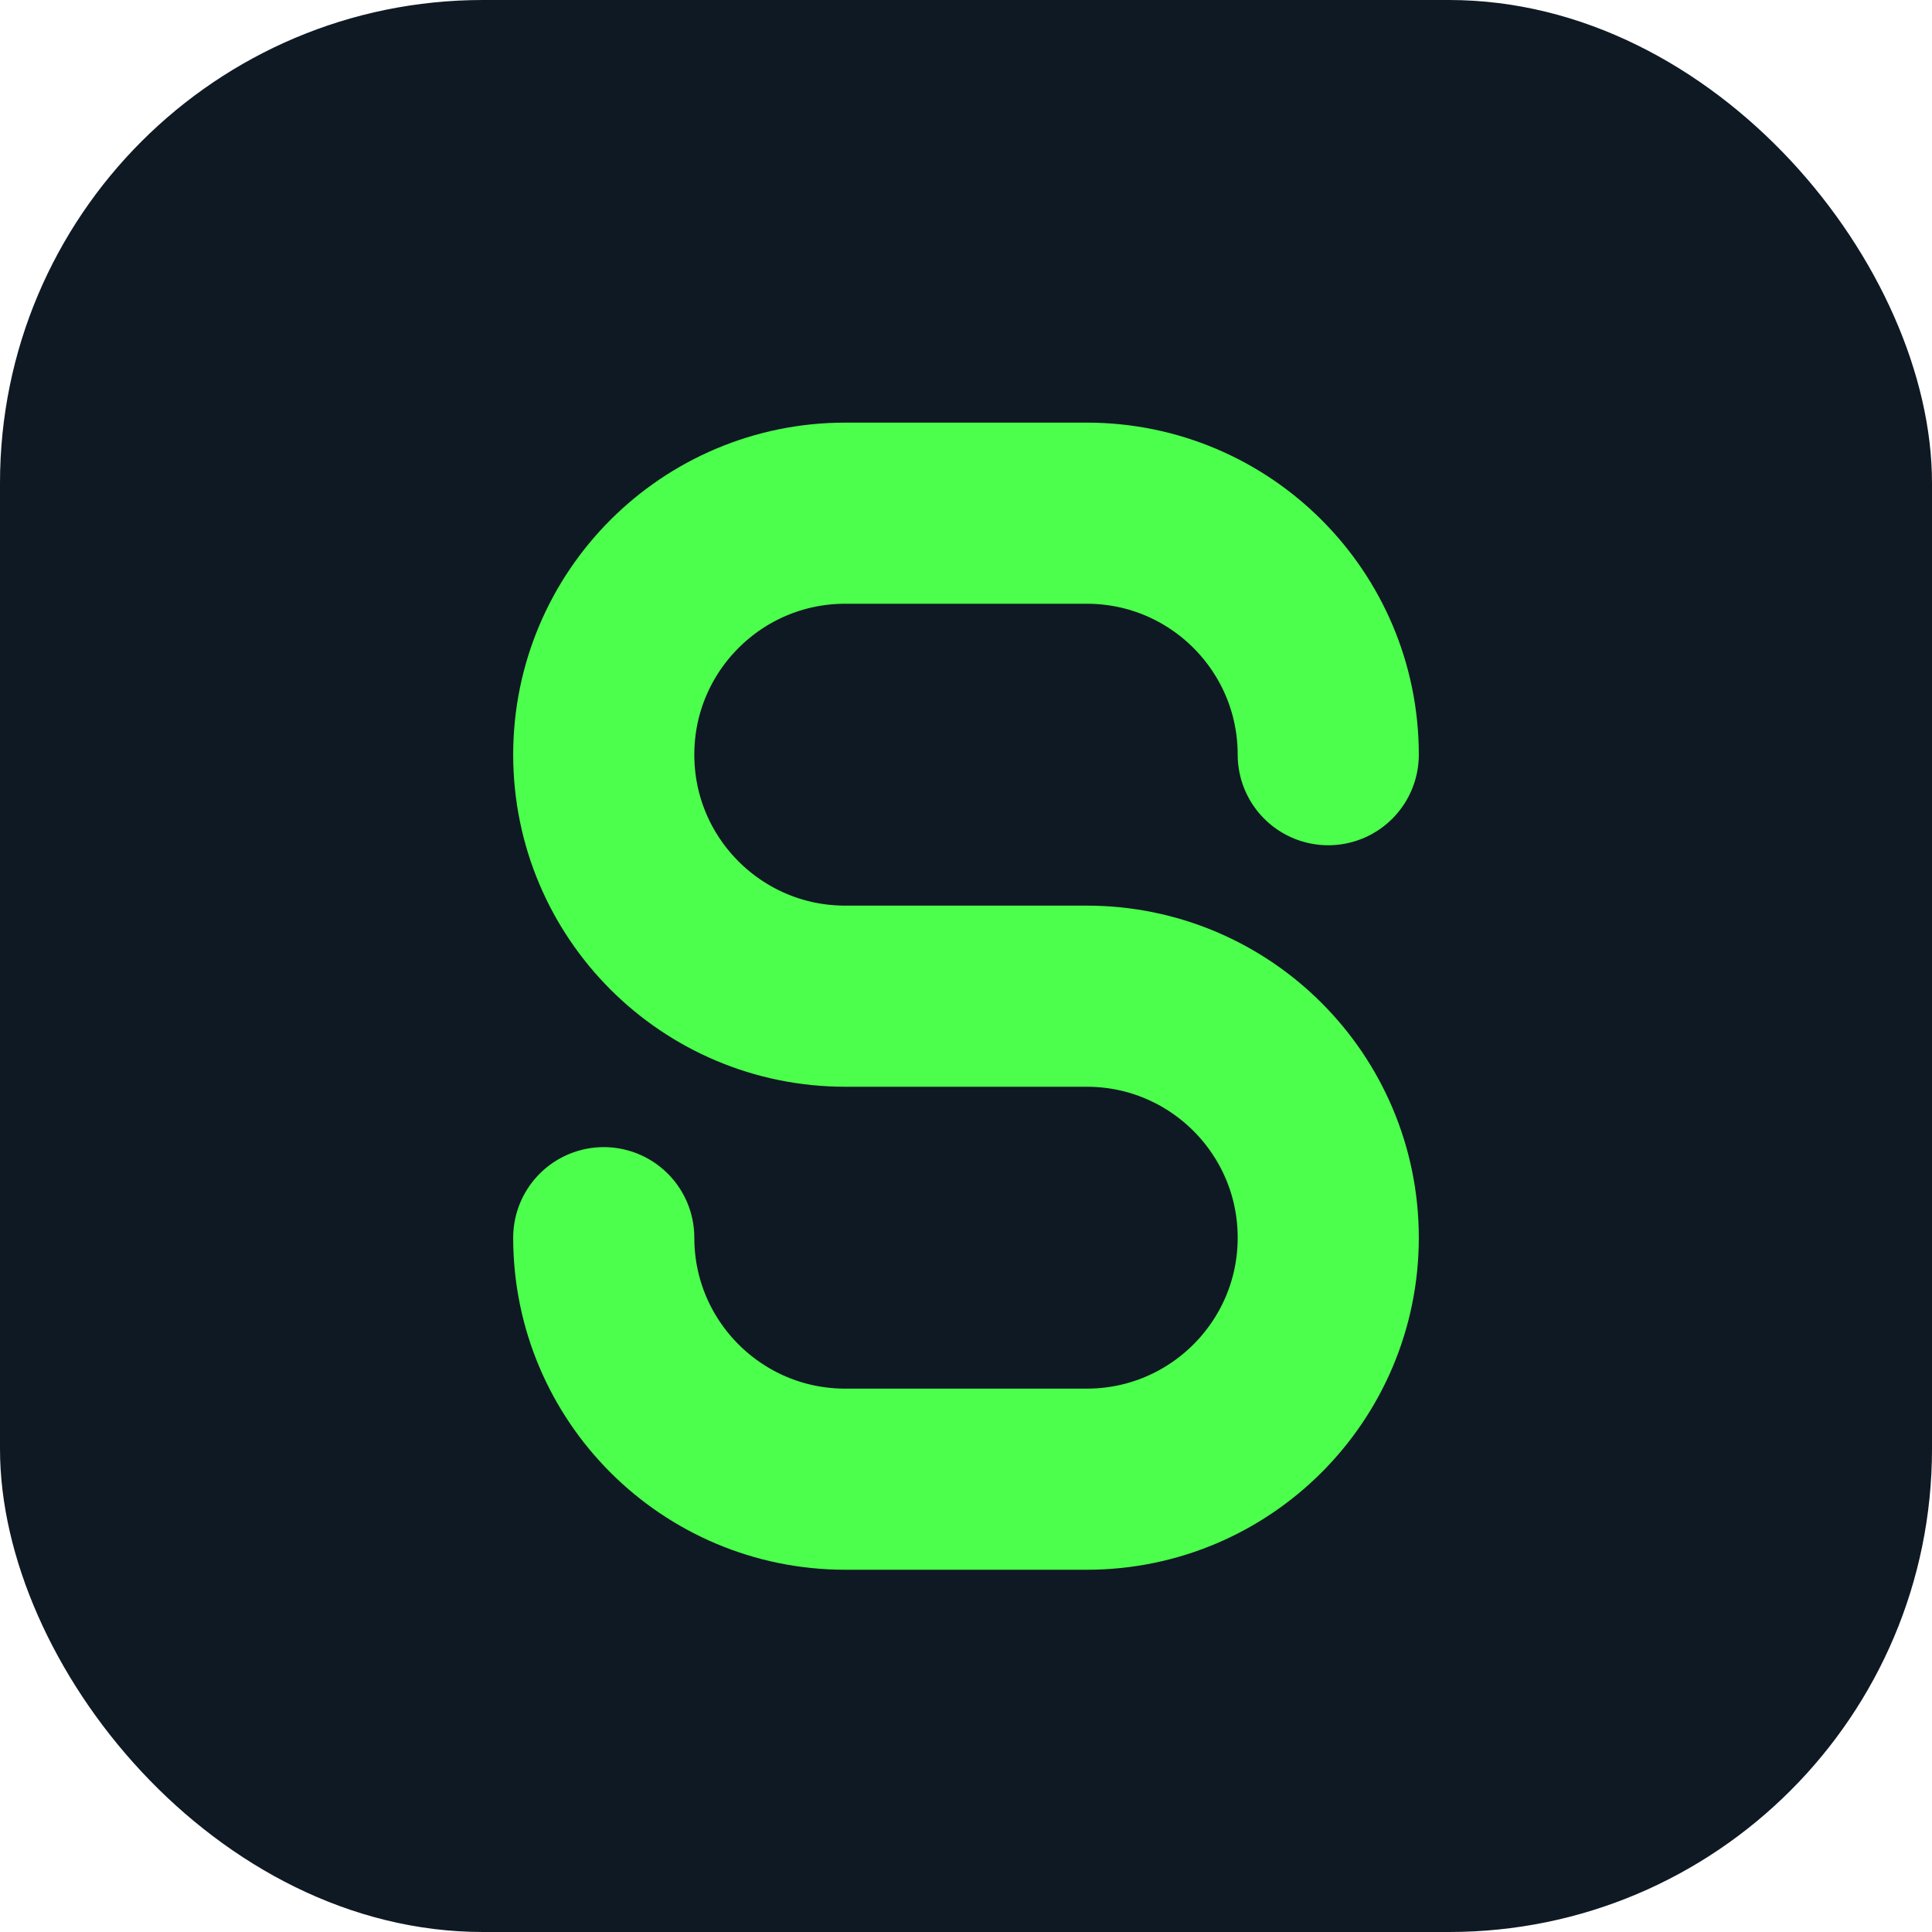 <?xml version="1.0" encoding="UTF-8"?>
<svg width="32" height="32" viewBox="0 0 32 32" fill="none" xmlns="http://www.w3.org/2000/svg">
    <rect width="32" height="32" rx="8" fill="#0F1923"/>
    <path d="M22 12.5C22 10.291 20.209 8.5 18 8.5H14C11.791 8.5 10 10.291 10 12.5C10 14.709 11.791 16.5 14 16.5H18C20.209 16.5 22 18.291 22 20.5C22 22.709 20.209 24.5 18 24.5H14C11.791 24.5 10 22.709 10 20.5" 
          stroke="#4CFF4C" 
          stroke-width="3" 
          stroke-linecap="round"
          stroke-linejoin="round"/>
</svg> 